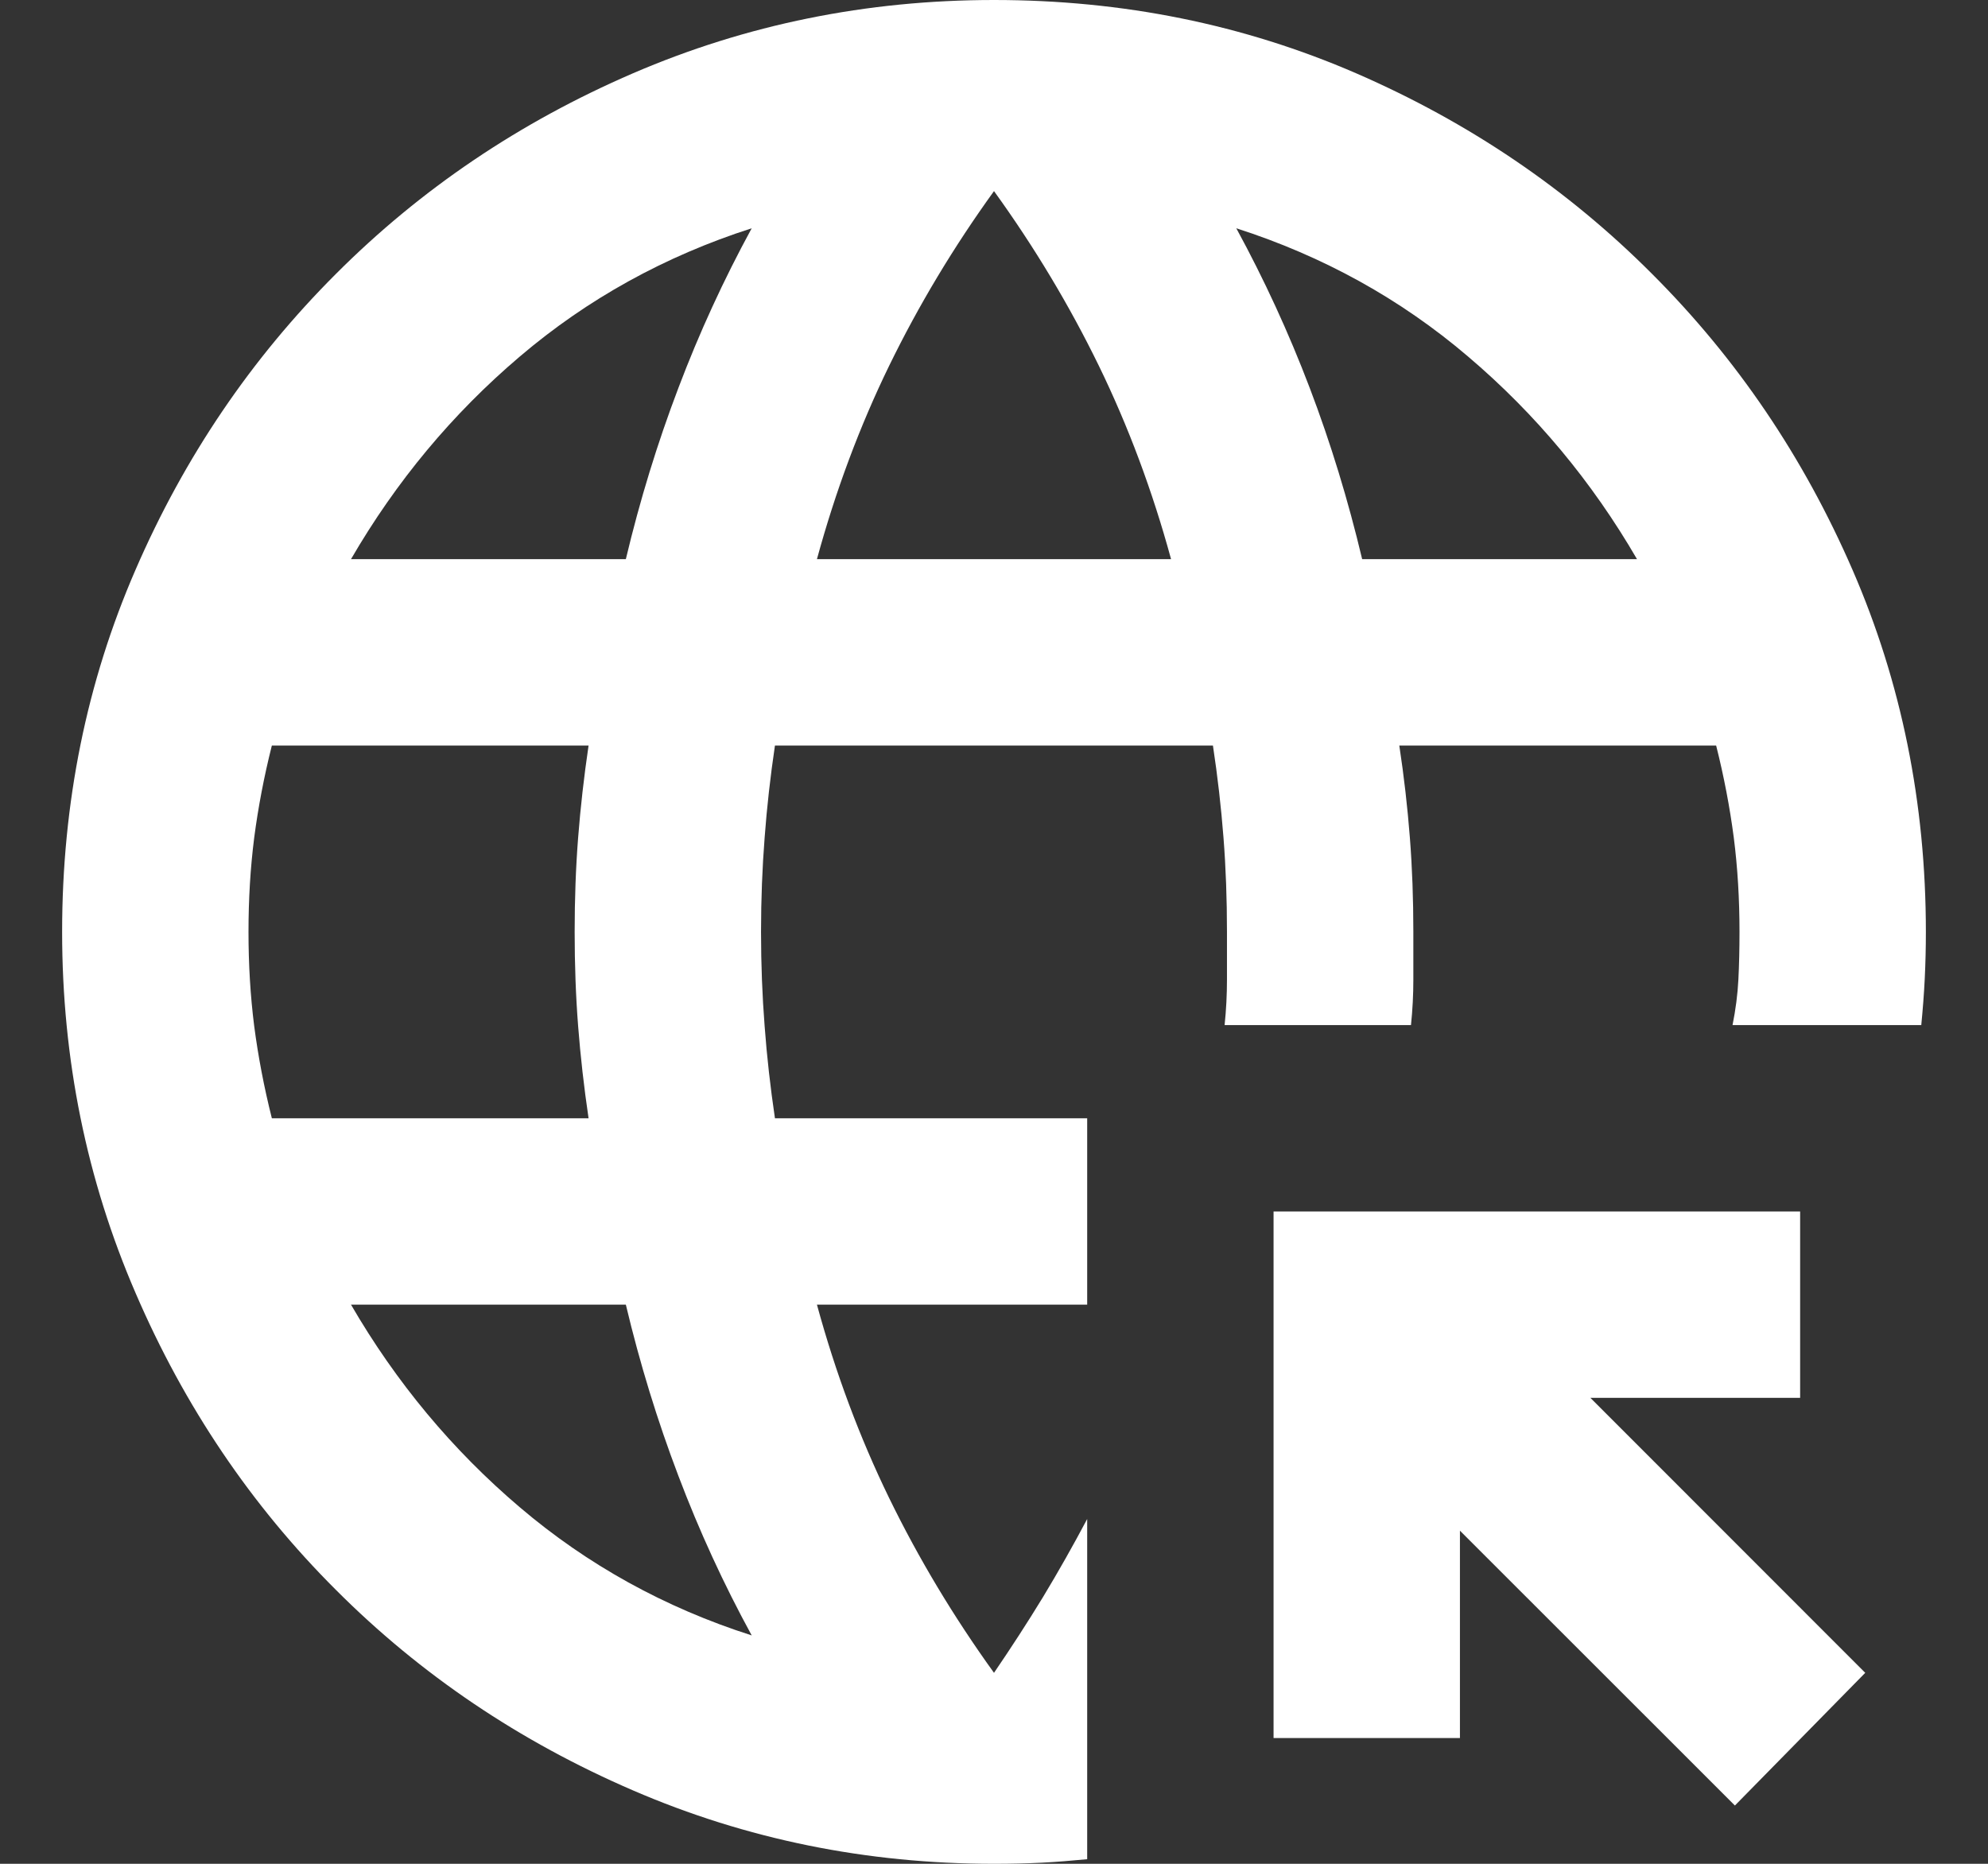 <svg width="16" height="15" viewBox="0 0 16 15" fill="none" xmlns="http://www.w3.org/2000/svg">
<rect x="0" y="0" width="16" height="15" fill="#333333" stroke="none"/>
<path d="M6.05 13.162C5.825 12.75 5.628 12.322 5.46 11.878C5.291 11.434 5.15 10.975 5.037 10.5H2.825C3.188 11.125 3.64 11.669 4.184 12.131C4.728 12.594 5.35 12.938 6.05 13.162ZM2.188 9H4.737C4.7 8.75 4.672 8.503 4.653 8.259C4.634 8.015 4.625 7.763 4.625 7.5C4.625 7.237 4.634 6.984 4.653 6.741C4.672 6.497 4.7 6.25 4.737 6H2.188C2.125 6.25 2.078 6.497 2.046 6.741C2.015 6.984 2 7.237 2 7.5C2 7.763 2.015 8.015 2.046 8.259C2.078 8.503 2.125 8.75 2.188 9ZM2.825 4.5H5.037C5.15 4.025 5.291 3.566 5.46 3.122C5.628 2.678 5.825 2.25 6.05 1.837C5.35 2.062 4.728 2.406 4.184 2.869C3.64 3.331 3.188 3.875 2.825 4.5ZM6.575 4.5H9.425C9.275 3.95 9.081 3.431 8.844 2.944C8.606 2.456 8.325 1.988 8 1.538C7.675 1.988 7.394 2.456 7.156 2.944C6.919 3.431 6.725 3.95 6.575 4.5ZM10.963 4.5H13.175C12.812 3.875 12.359 3.331 11.815 2.869C11.272 2.406 10.65 2.062 9.95 1.837C10.175 2.25 10.372 2.678 10.541 3.122C10.71 3.566 10.85 4.025 10.963 4.5ZM8 15C6.975 15 6.006 14.803 5.094 14.409C4.181 14.015 3.385 13.478 2.704 12.796C2.022 12.116 1.484 11.319 1.091 10.406C0.697 9.494 0.5 8.525 0.5 7.5C0.5 6.463 0.697 5.491 1.091 4.585C1.484 3.678 2.022 2.885 2.704 2.204C3.385 1.522 4.181 0.984 5.094 0.59C6.006 0.197 6.975 0 8 0C9.037 0 10.009 0.197 10.915 0.59C11.822 0.984 12.616 1.522 13.296 2.204C13.978 2.885 14.515 3.678 14.909 4.585C15.303 5.491 15.5 6.463 15.5 7.5C15.5 7.625 15.497 7.75 15.491 7.875C15.485 8 15.475 8.125 15.463 8.25H13.944C13.969 8.125 13.985 8.003 13.991 7.884C13.997 7.766 14 7.638 14 7.5C14 7.237 13.985 6.984 13.954 6.741C13.922 6.497 13.875 6.25 13.812 6H11.262C11.3 6.25 11.328 6.497 11.347 6.741C11.366 6.984 11.375 7.237 11.375 7.5V7.884C11.375 8.003 11.369 8.125 11.356 8.25H9.856C9.869 8.125 9.875 8.003 9.875 7.884V7.5C9.875 7.237 9.866 6.984 9.847 6.741C9.828 6.497 9.8 6.25 9.762 6H6.237C6.2 6.25 6.172 6.497 6.154 6.741C6.135 6.984 6.125 7.237 6.125 7.5C6.125 7.763 6.135 8.015 6.154 8.259C6.172 8.503 6.2 8.75 6.237 9H8.75V10.5H6.575C6.725 11.05 6.919 11.569 7.156 12.056C7.394 12.544 7.675 13.012 8 13.463C8.137 13.262 8.269 13.059 8.394 12.854C8.519 12.647 8.637 12.438 8.75 12.225V14.963C8.625 14.975 8.503 14.985 8.384 14.991C8.265 14.997 8.137 15 8 15ZM13.963 14.531L11.75 12.319V13.988H10.25V9.75H14.488V11.25H12.8L15.012 13.463L13.963 14.531Z" fill="white"/>
</svg>
